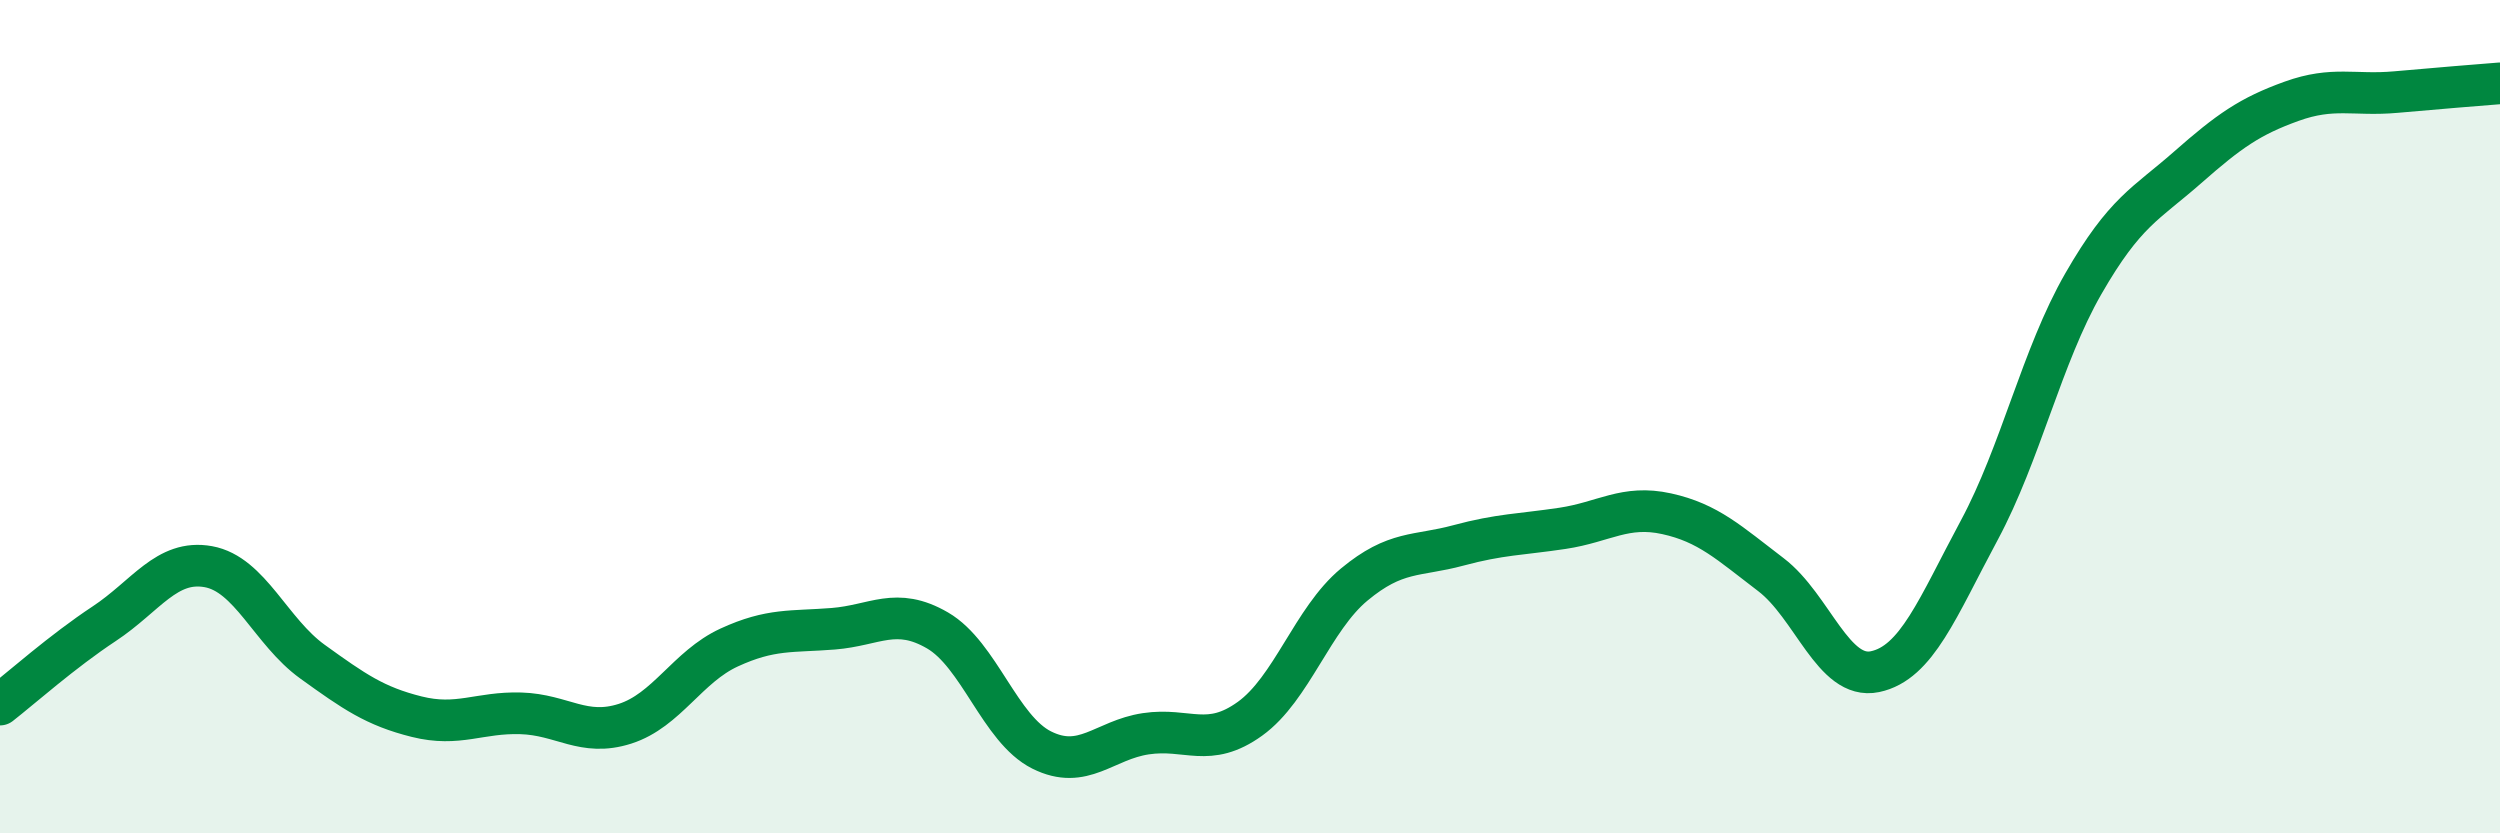 
    <svg width="60" height="20" viewBox="0 0 60 20" xmlns="http://www.w3.org/2000/svg">
      <path
        d="M 0,16.91 C 0.5,16.52 1.5,15.63 2.5,14.97 C 3.5,14.31 4,13.42 5,13.6 C 6,13.78 6.5,15.16 7.5,15.88 C 8.5,16.6 9,16.95 10,17.2 C 11,17.45 11.5,17.09 12.5,17.12 C 13.5,17.15 14,17.69 15,17.37 C 16,17.05 16.5,16 17.5,15.54 C 18.5,15.08 19,15.17 20,15.09 C 21,15.01 21.5,14.55 22.5,15.13 C 23.5,15.71 24,17.5 25,18 C 26,18.5 26.5,17.76 27.5,17.61 C 28.5,17.46 29,17.97 30,17.25 C 31,16.53 31.5,14.86 32.5,14.03 C 33.5,13.2 34,13.36 35,13.09 C 36,12.82 36.5,12.83 37.5,12.68 C 38.5,12.53 39,12.11 40,12.33 C 41,12.55 41.5,13.03 42.5,13.79 C 43.5,14.55 44,16.33 45,16.12 C 46,15.91 46.5,14.59 47.5,12.73 C 48.5,10.87 49,8.55 50,6.81 C 51,5.07 51.5,4.9 52.5,4.02 C 53.5,3.14 54,2.79 55,2.43 C 56,2.07 56.5,2.3 57.5,2.21 C 58.5,2.12 59.5,2.04 60,2L60 20L0 20Z"
        fill="#008740"
        opacity="0.1"
        stroke-linecap="round"
        stroke-linejoin="round"
      />
      <path
        d="M 0,16.91 C 0.5,16.52 1.5,15.63 2.5,14.97 C 3.5,14.31 4,13.42 5,13.6 C 6,13.78 6.5,15.16 7.5,15.88 C 8.5,16.6 9,16.95 10,17.2 C 11,17.45 11.5,17.09 12.5,17.12 C 13.5,17.15 14,17.69 15,17.37 C 16,17.05 16.5,16 17.5,15.54 C 18.5,15.08 19,15.17 20,15.09 C 21,15.01 21.5,14.55 22.5,15.13 C 23.5,15.71 24,17.5 25,18 C 26,18.5 26.5,17.76 27.5,17.61 C 28.5,17.46 29,17.97 30,17.25 C 31,16.53 31.5,14.86 32.5,14.03 C 33.5,13.2 34,13.36 35,13.09 C 36,12.82 36.5,12.83 37.5,12.68 C 38.5,12.53 39,12.11 40,12.33 C 41,12.55 41.5,13.03 42.5,13.79 C 43.5,14.55 44,16.33 45,16.12 C 46,15.91 46.5,14.59 47.5,12.73 C 48.5,10.87 49,8.55 50,6.81 C 51,5.07 51.5,4.9 52.5,4.02 C 53.5,3.14 54,2.79 55,2.43 C 56,2.07 56.5,2.3 57.5,2.21 C 58.5,2.12 59.5,2.04 60,2"
        stroke="#008740"
        stroke-width="1"
        fill="none"
        stroke-linecap="round"
        stroke-linejoin="round"
      />
    </svg>
  